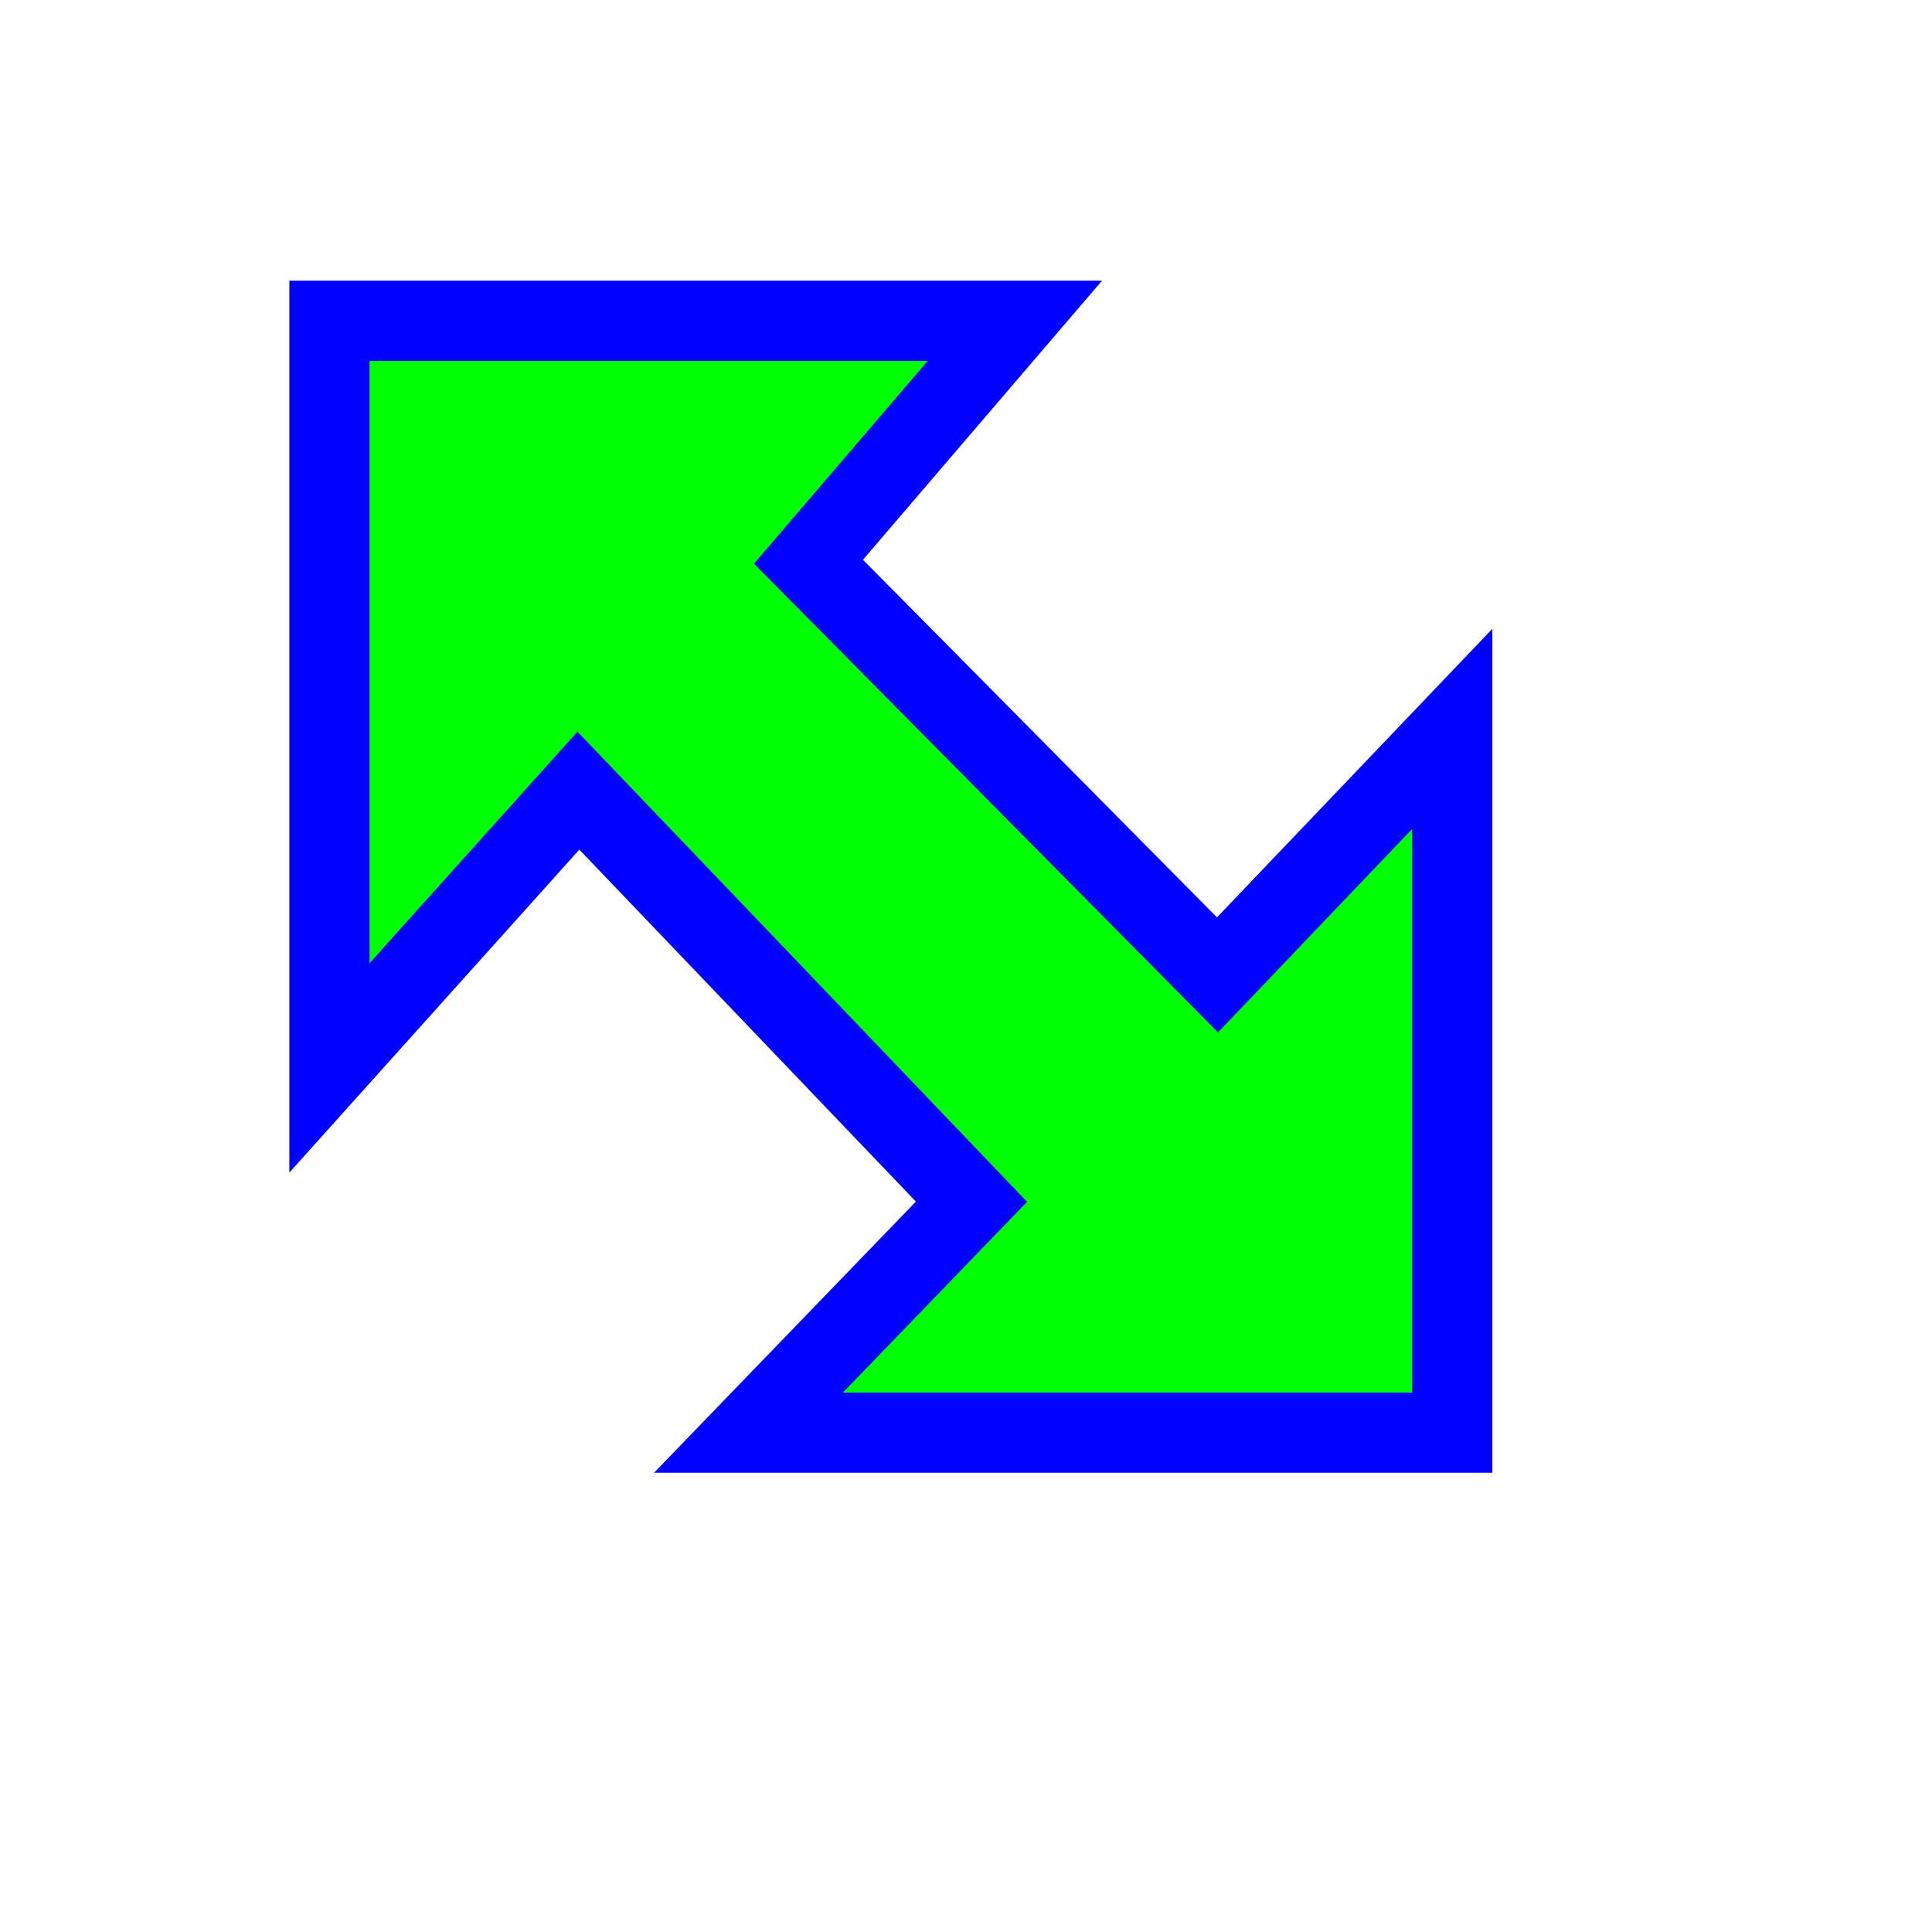 <svg width="257" height="257" viewBox="0 0 257 257" fill="none" xmlns="http://www.w3.org/2000/svg">
<g filter="url(#filter0_d_1_4241)">
<path d="M185.181 87.963V181.577H91.567L121.232 150.855L68.94 96.172L35.827 133.056V33.671H127.003L99.547 65.726L153.954 120.685L185.181 87.963Z" fill="#00FF00"/>
<path d="M185.181 87.963V181.577H91.567L121.232 150.855L68.94 96.172L35.827 133.056V33.671H127.003L99.547 65.726L153.954 120.685L185.181 87.963Z" stroke="#0000FF" stroke-width="10.667" stroke-miterlimit="10" stroke-linecap="round"/>
</g>
<defs>
<filter id="filter0_d_1_4241" x="18.494" y="17.337" width="200.021" height="198.573" filterUnits="userSpaceOnUse" color-interpolation-filters="sRGB">
<feFlood flood-opacity="0" result="BackgroundImageFix"/>
<feColorMatrix in="SourceAlpha" type="matrix" values="0 0 0 0 0 0 0 0 0 0 0 0 0 0 0 0 0 0 127 0" result="hardAlpha"/>
<feOffset dx="8" dy="9"/>
<feGaussianBlur stdDeviation="10"/>
<feComposite in2="hardAlpha" operator="out"/>
<feColorMatrix type="matrix" values="0 0 0 0 0 0 0 0 0 0 0 0 0 0 0 0 0 0 0.6 0"/>
<feBlend mode="normal" in2="BackgroundImageFix" result="effect1_dropShadow_1_4241"/>
<feBlend mode="normal" in="SourceGraphic" in2="effect1_dropShadow_1_4241" result="shape"/>
</filter>
</defs>
</svg>
